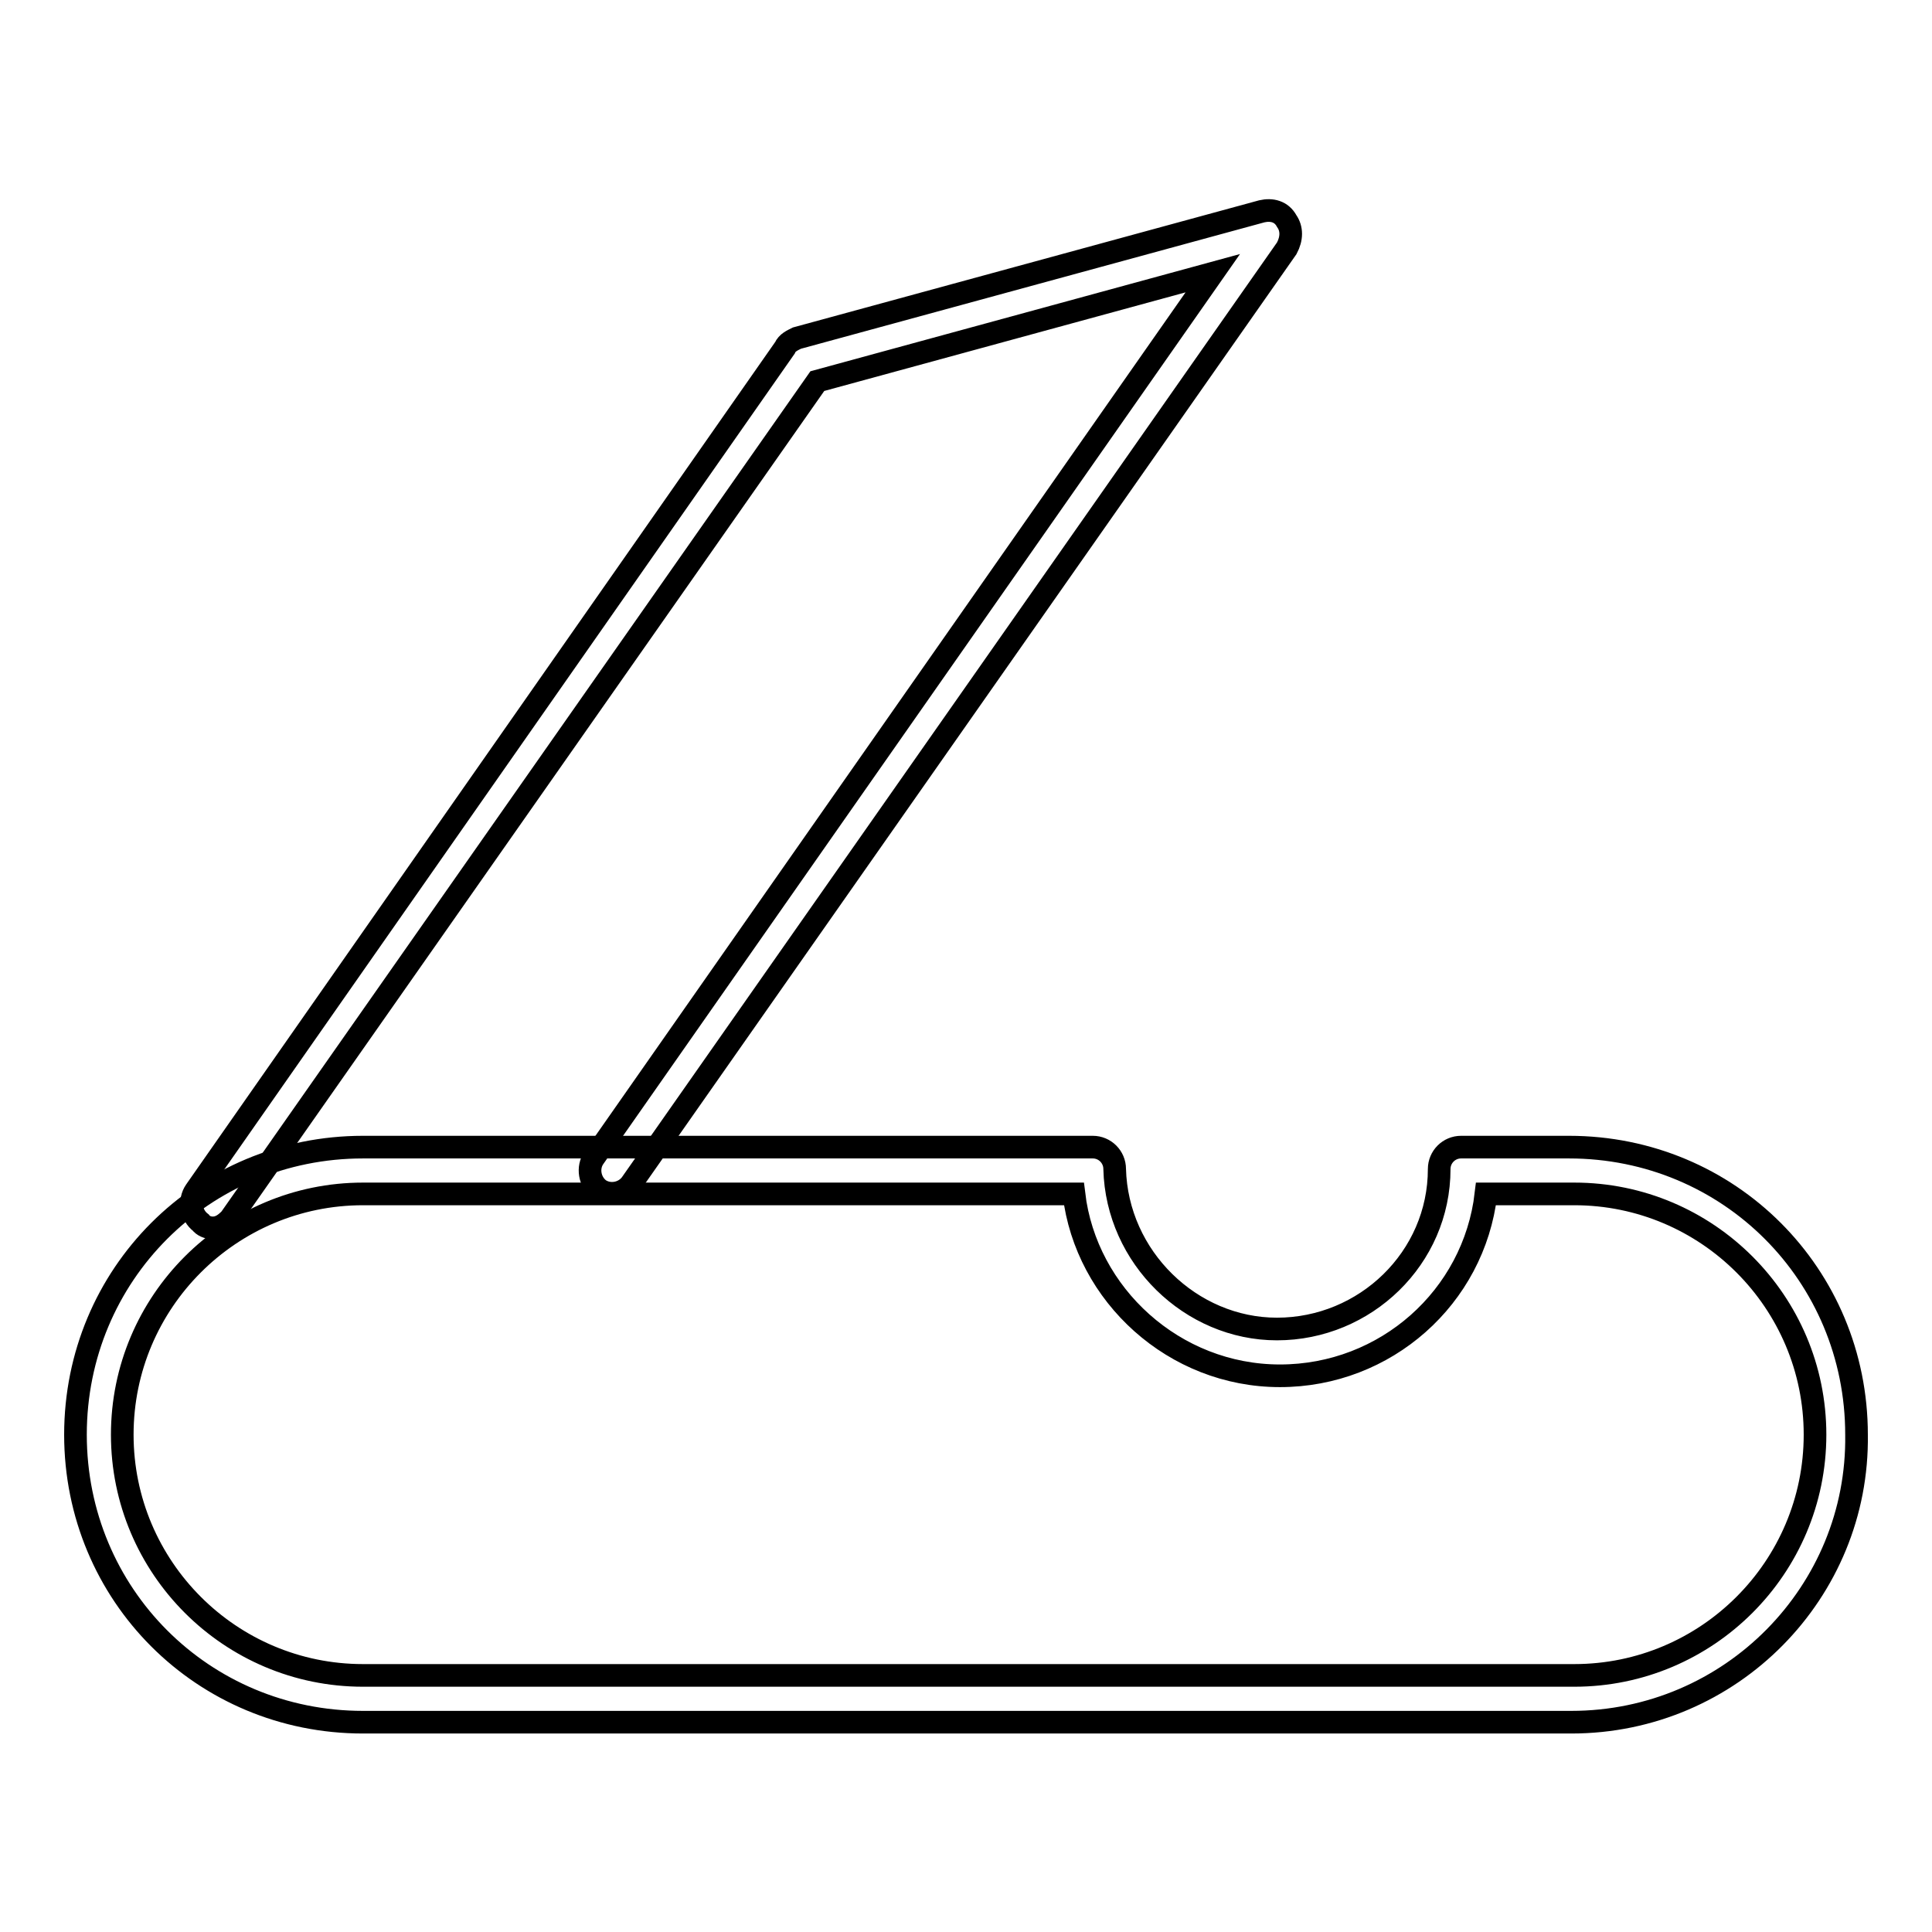 <?xml version="1.0" encoding="utf-8"?>
<!-- Svg Vector Icons : http://www.onlinewebfonts.com/icon -->
<!DOCTYPE svg PUBLIC "-//W3C//DTD SVG 1.1//EN" "http://www.w3.org/Graphics/SVG/1.1/DTD/svg11.dtd">
<svg version="1.1" xmlns="http://www.w3.org/2000/svg" xmlns:xlink="http://www.w3.org/1999/xlink" x="0px" y="0px" viewBox="0 0 256 256" enable-background="new 0 0 256 256" xml:space="preserve">
<g> <path stroke-width="3" fill-opacity="0" stroke="#000000"  d="M208.2,228.2H48.1c-21.2,0-38.1-16.9-38.1-38.1c0-21.2,16.9-38.1,38.1-38.1h96.7c1.6,0,2.9,1.3,2.9,2.9 c0.3,11.7,10.1,21.2,21.5,21.2c11.7,0,21.5-9.4,21.5-21.2c0-1.6,1.3-2.9,2.9-2.9h14.3c21.2,0,38.1,16.9,38.1,38.1 C246.3,210.9,229.4,228.2,208.2,228.2L208.2,228.2z M48.1,158.2c-17.6,0-31.9,14.3-31.9,31.9c0,17.6,14.3,31.9,31.9,31.9h160.5 c17.6,0,31.9-14.3,31.9-31.9c0-17.6-14.3-31.9-31.9-31.9h-11.7c-1.6,13.7-13.3,24.1-27.3,24.1c-14,0-25.7-10.7-27.3-24.1H48.1z"/> <path stroke-width="3" fill-opacity="0" stroke="#000000"  d="M28.2,162.7c-0.7,0-1.3-0.3-1.6-0.7c-1.3-1-1.6-2.9-0.7-4.2l78.1-111.7c0.3-0.7,1-1,1.6-1.3L167.2,28 c1.3-0.3,2.6,0,3.3,1.3c0.7,1,0.7,2.3,0,3.6l-86.9,124c-1,1.3-2.9,1.6-4.2,0.7c-1.3-1-1.6-2.9-0.7-4.2l82-117.2l-52.4,14.3 l-77.8,111C29.9,162.1,29.2,162.7,28.2,162.7z"/></g>
</svg>